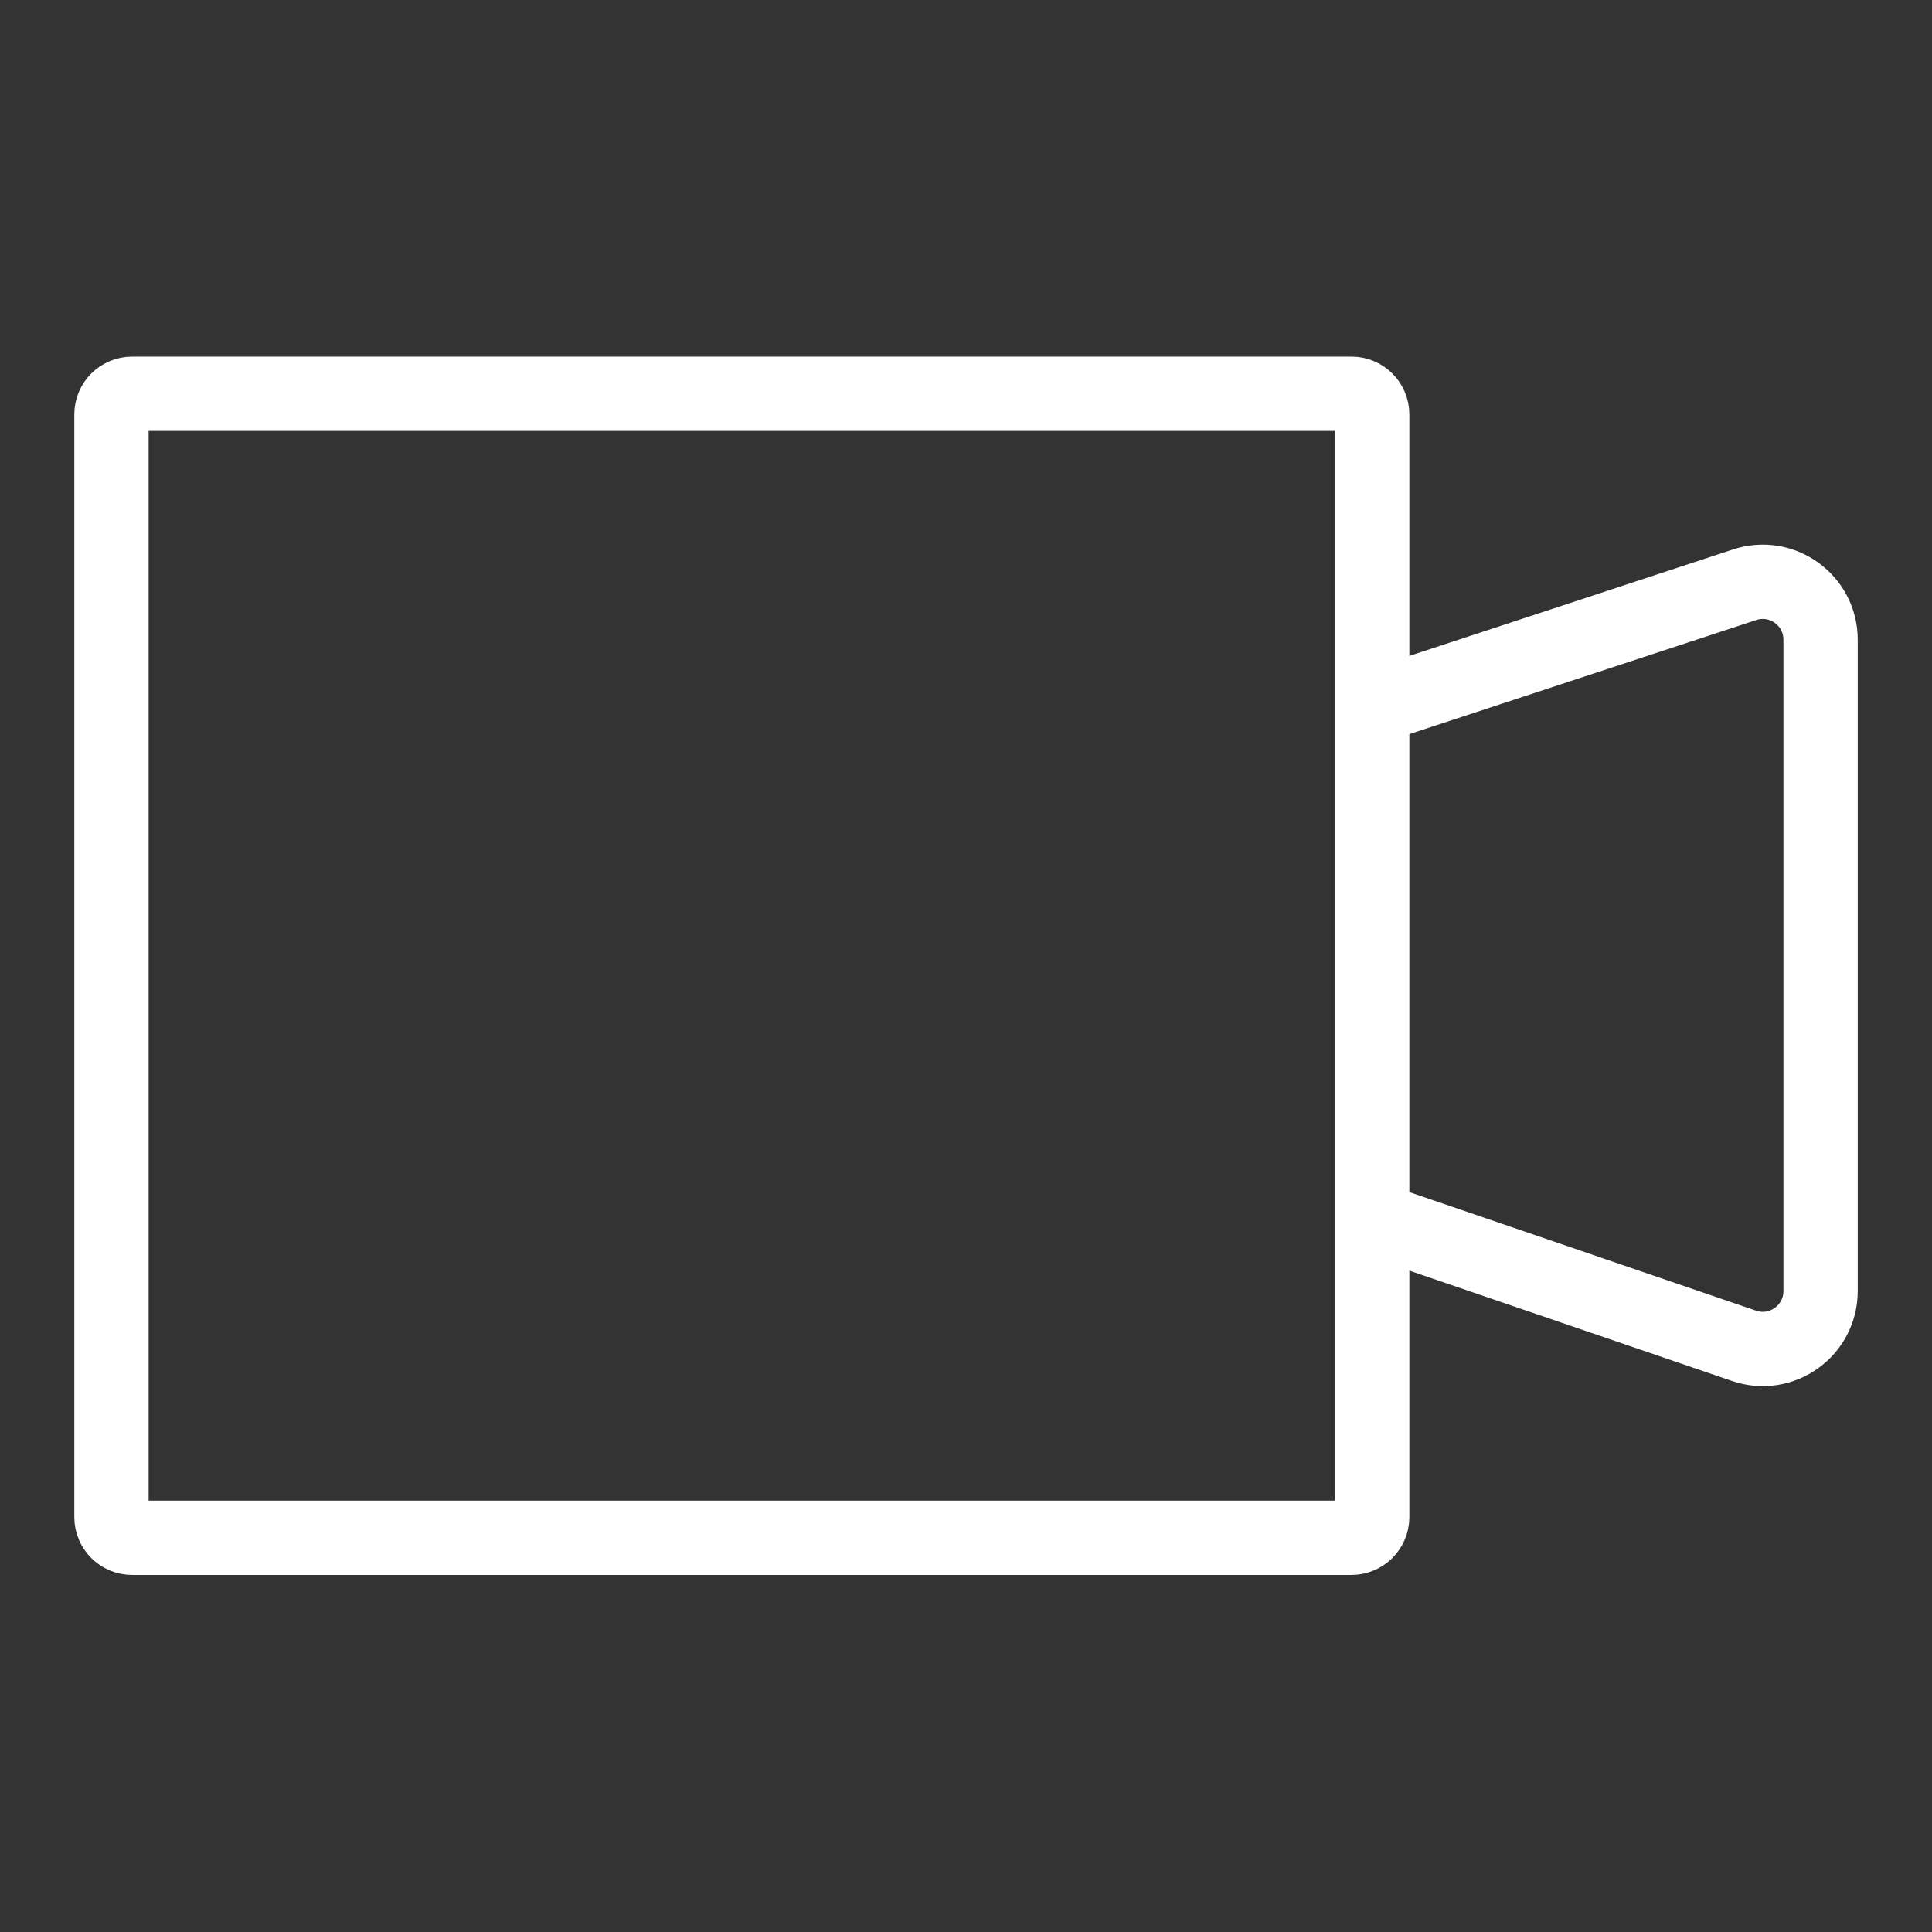 <svg width="52" height="52" viewBox="0 0 52 52" fill="none" xmlns="http://www.w3.org/2000/svg">
<rect x="0" y="0" width="52" height="52" fill="#333333" stroke="none"/>
<path d="M36.56 19.158L46.958 15.738C47.965 15.407 49.001 16.157 49.001 17.217V34.75C49.001 35.818 47.951 36.569 46.94 36.223L36.56 32.673" stroke="white" stroke-width="2"/>
<path d="M3.557 10.598H36.376C36.683 10.598 36.933 10.847 36.933 11.154V40.833C36.933 41.14 36.683 41.389 36.376 41.39H3.557C3.249 41.39 3 41.14 3 40.833V11.154C3 10.847 3.249 10.598 3.557 10.598Z" stroke="white" stroke-width="2"/>
</svg>
